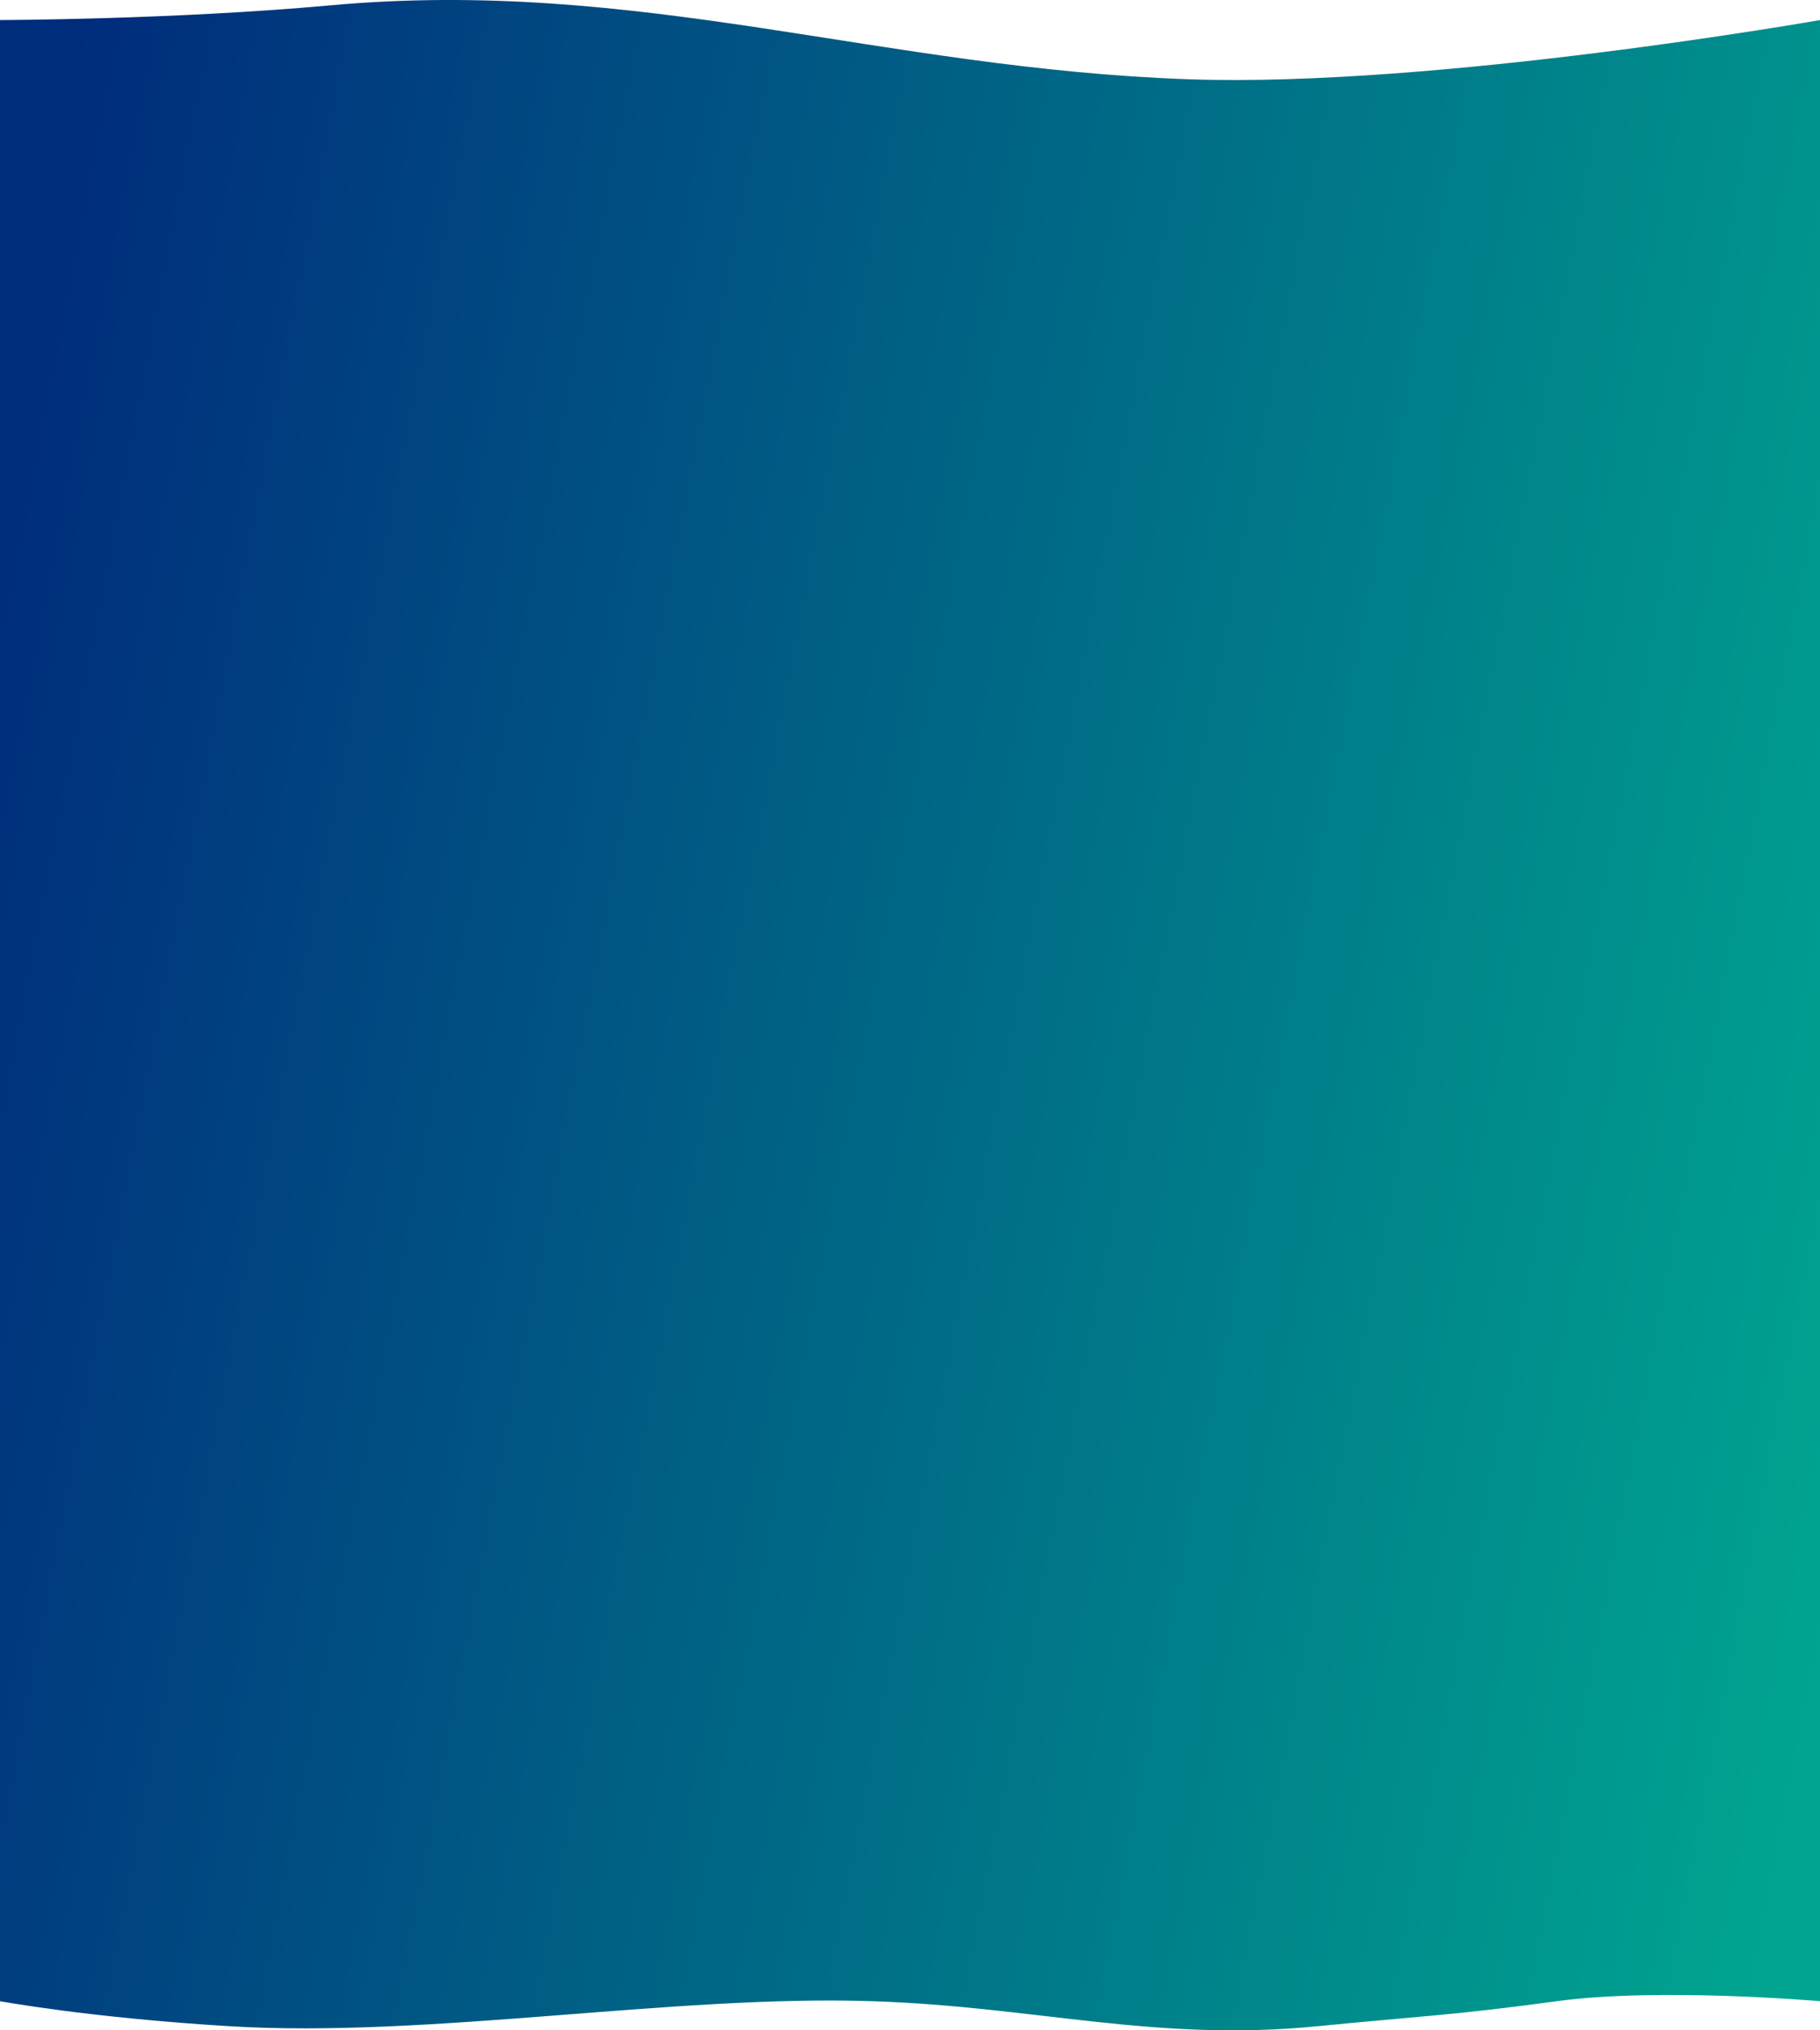<?xml version="1.0" encoding="UTF-8"?> <svg xmlns="http://www.w3.org/2000/svg" width="650" height="725" viewBox="0 0 650 725" fill="none"> <path d="M0 7.161C0 7.161 61.962 7.02 117.944 1.913C228.214 -8.146 314.626 24.553 424.937 28.317C512.864 31.317 650 7.161 650 7.161V714.592C650 714.592 592.687 709.602 556.021 714.592C518.682 719.672 508.081 719.824 470.726 723.518C412.385 729.287 369.825 716.484 311.458 714.592C239.889 712.271 153.334 727.874 81.774 723.518C31.543 720.46 0 714.592 0 714.592V7.161Z" fill="url(#paint0_linear_136_65)"></path> <defs> <linearGradient id="paint0_linear_136_65" x1="-11.375" y1="177.345" x2="703.929" y2="314.605" gradientUnits="userSpaceOnUse"> <stop offset="0.01" stop-color="#002C7C"></stop> <stop offset="1" stop-color="#00A490"></stop> </linearGradient> </defs> </svg> 